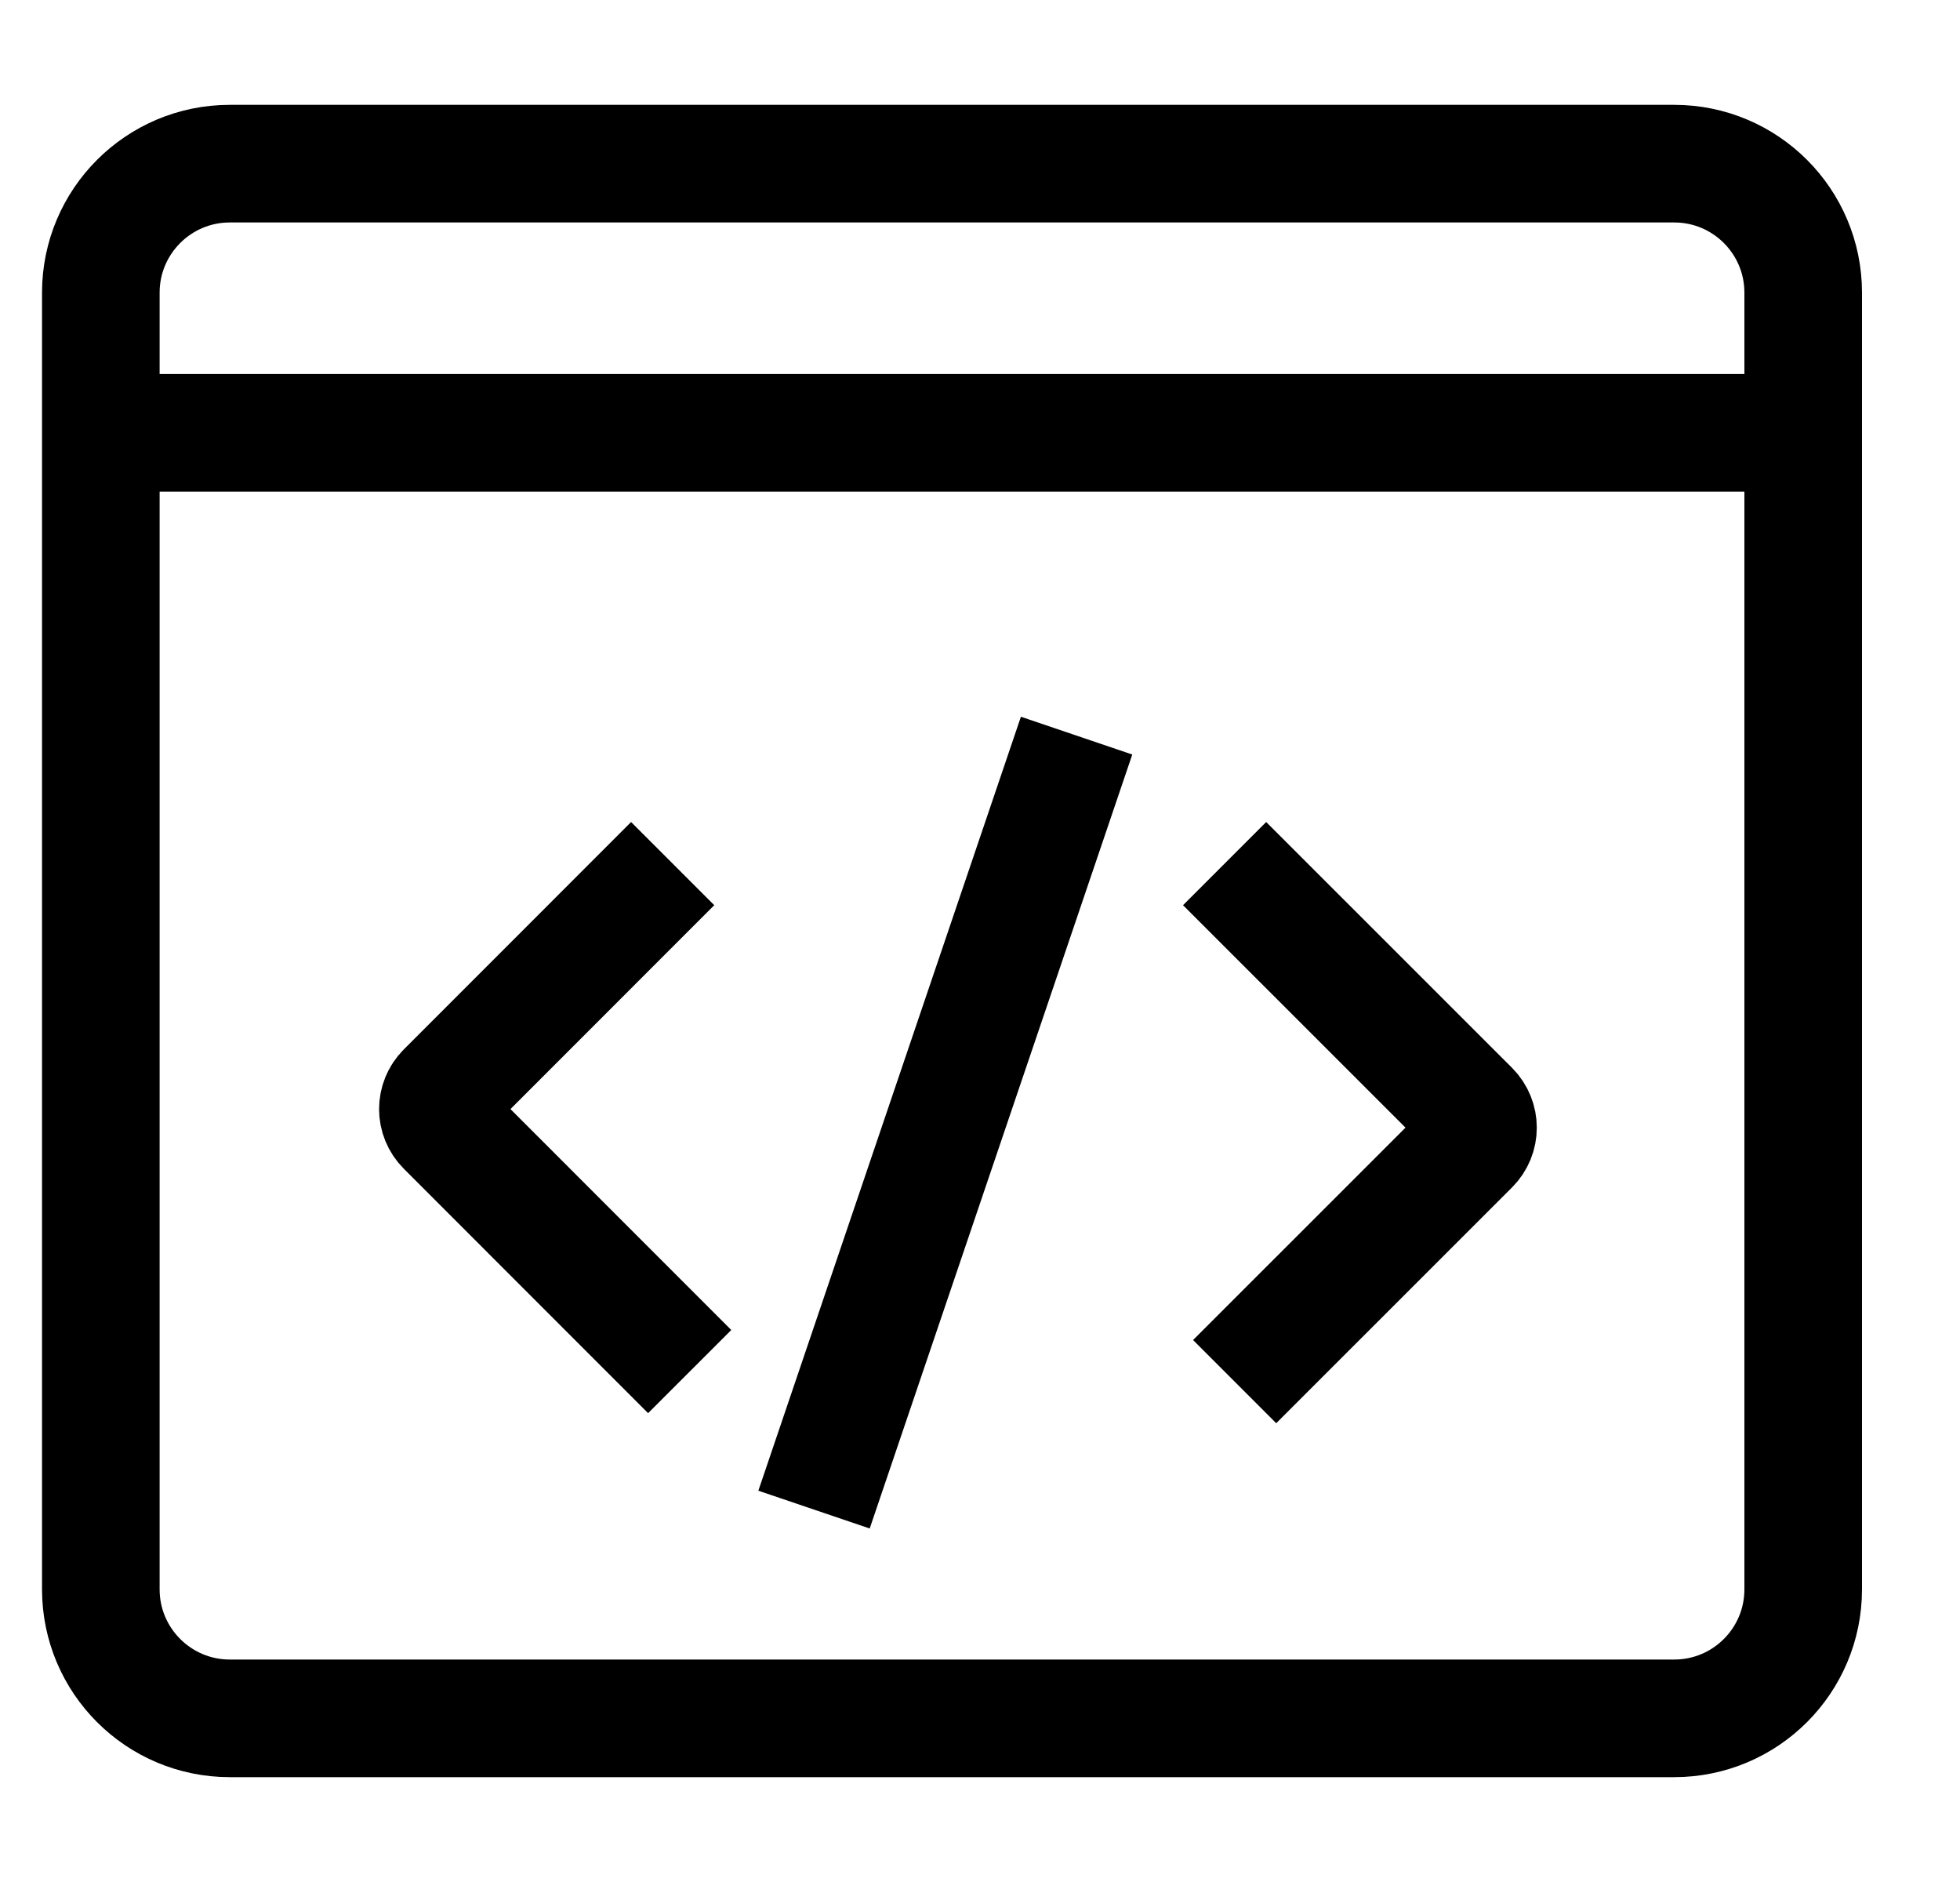 <?xml version="1.0" encoding="UTF-8"?> <svg xmlns="http://www.w3.org/2000/svg" width="25" height="24" viewBox="0 0 25 24" fill="none"><path d="M21.355 2.087H2.931C2.023 2.087 1.286 2.824 1.286 3.732V20.268C1.286 21.176 2.023 21.913 2.931 21.913H21.355C22.264 21.913 23 21.176 23 20.268V3.732C23 2.824 22.264 2.087 21.355 2.087Z" stroke="black" stroke-width="1.5" stroke-miterlimit="10"></path><path d="M8.58 11.013L5.682 13.912C5.553 14.04 5.553 14.247 5.682 14.375L8.797 17.491" stroke="black" stroke-width="1.5" stroke-miterlimit="10"></path><path d="M10.383 19.251L13.732 9.381" stroke="black" stroke-width="1.5" stroke-miterlimit="10"></path><path d="M15.62 11.013L18.756 14.148C18.884 14.277 18.884 14.484 18.756 14.612L15.748 17.619" stroke="black" stroke-width="1.5" stroke-miterlimit="10"></path><path d="M1.79 5.519H22.582" stroke="black" stroke-width="1.5" stroke-miterlimit="10"></path></svg> 